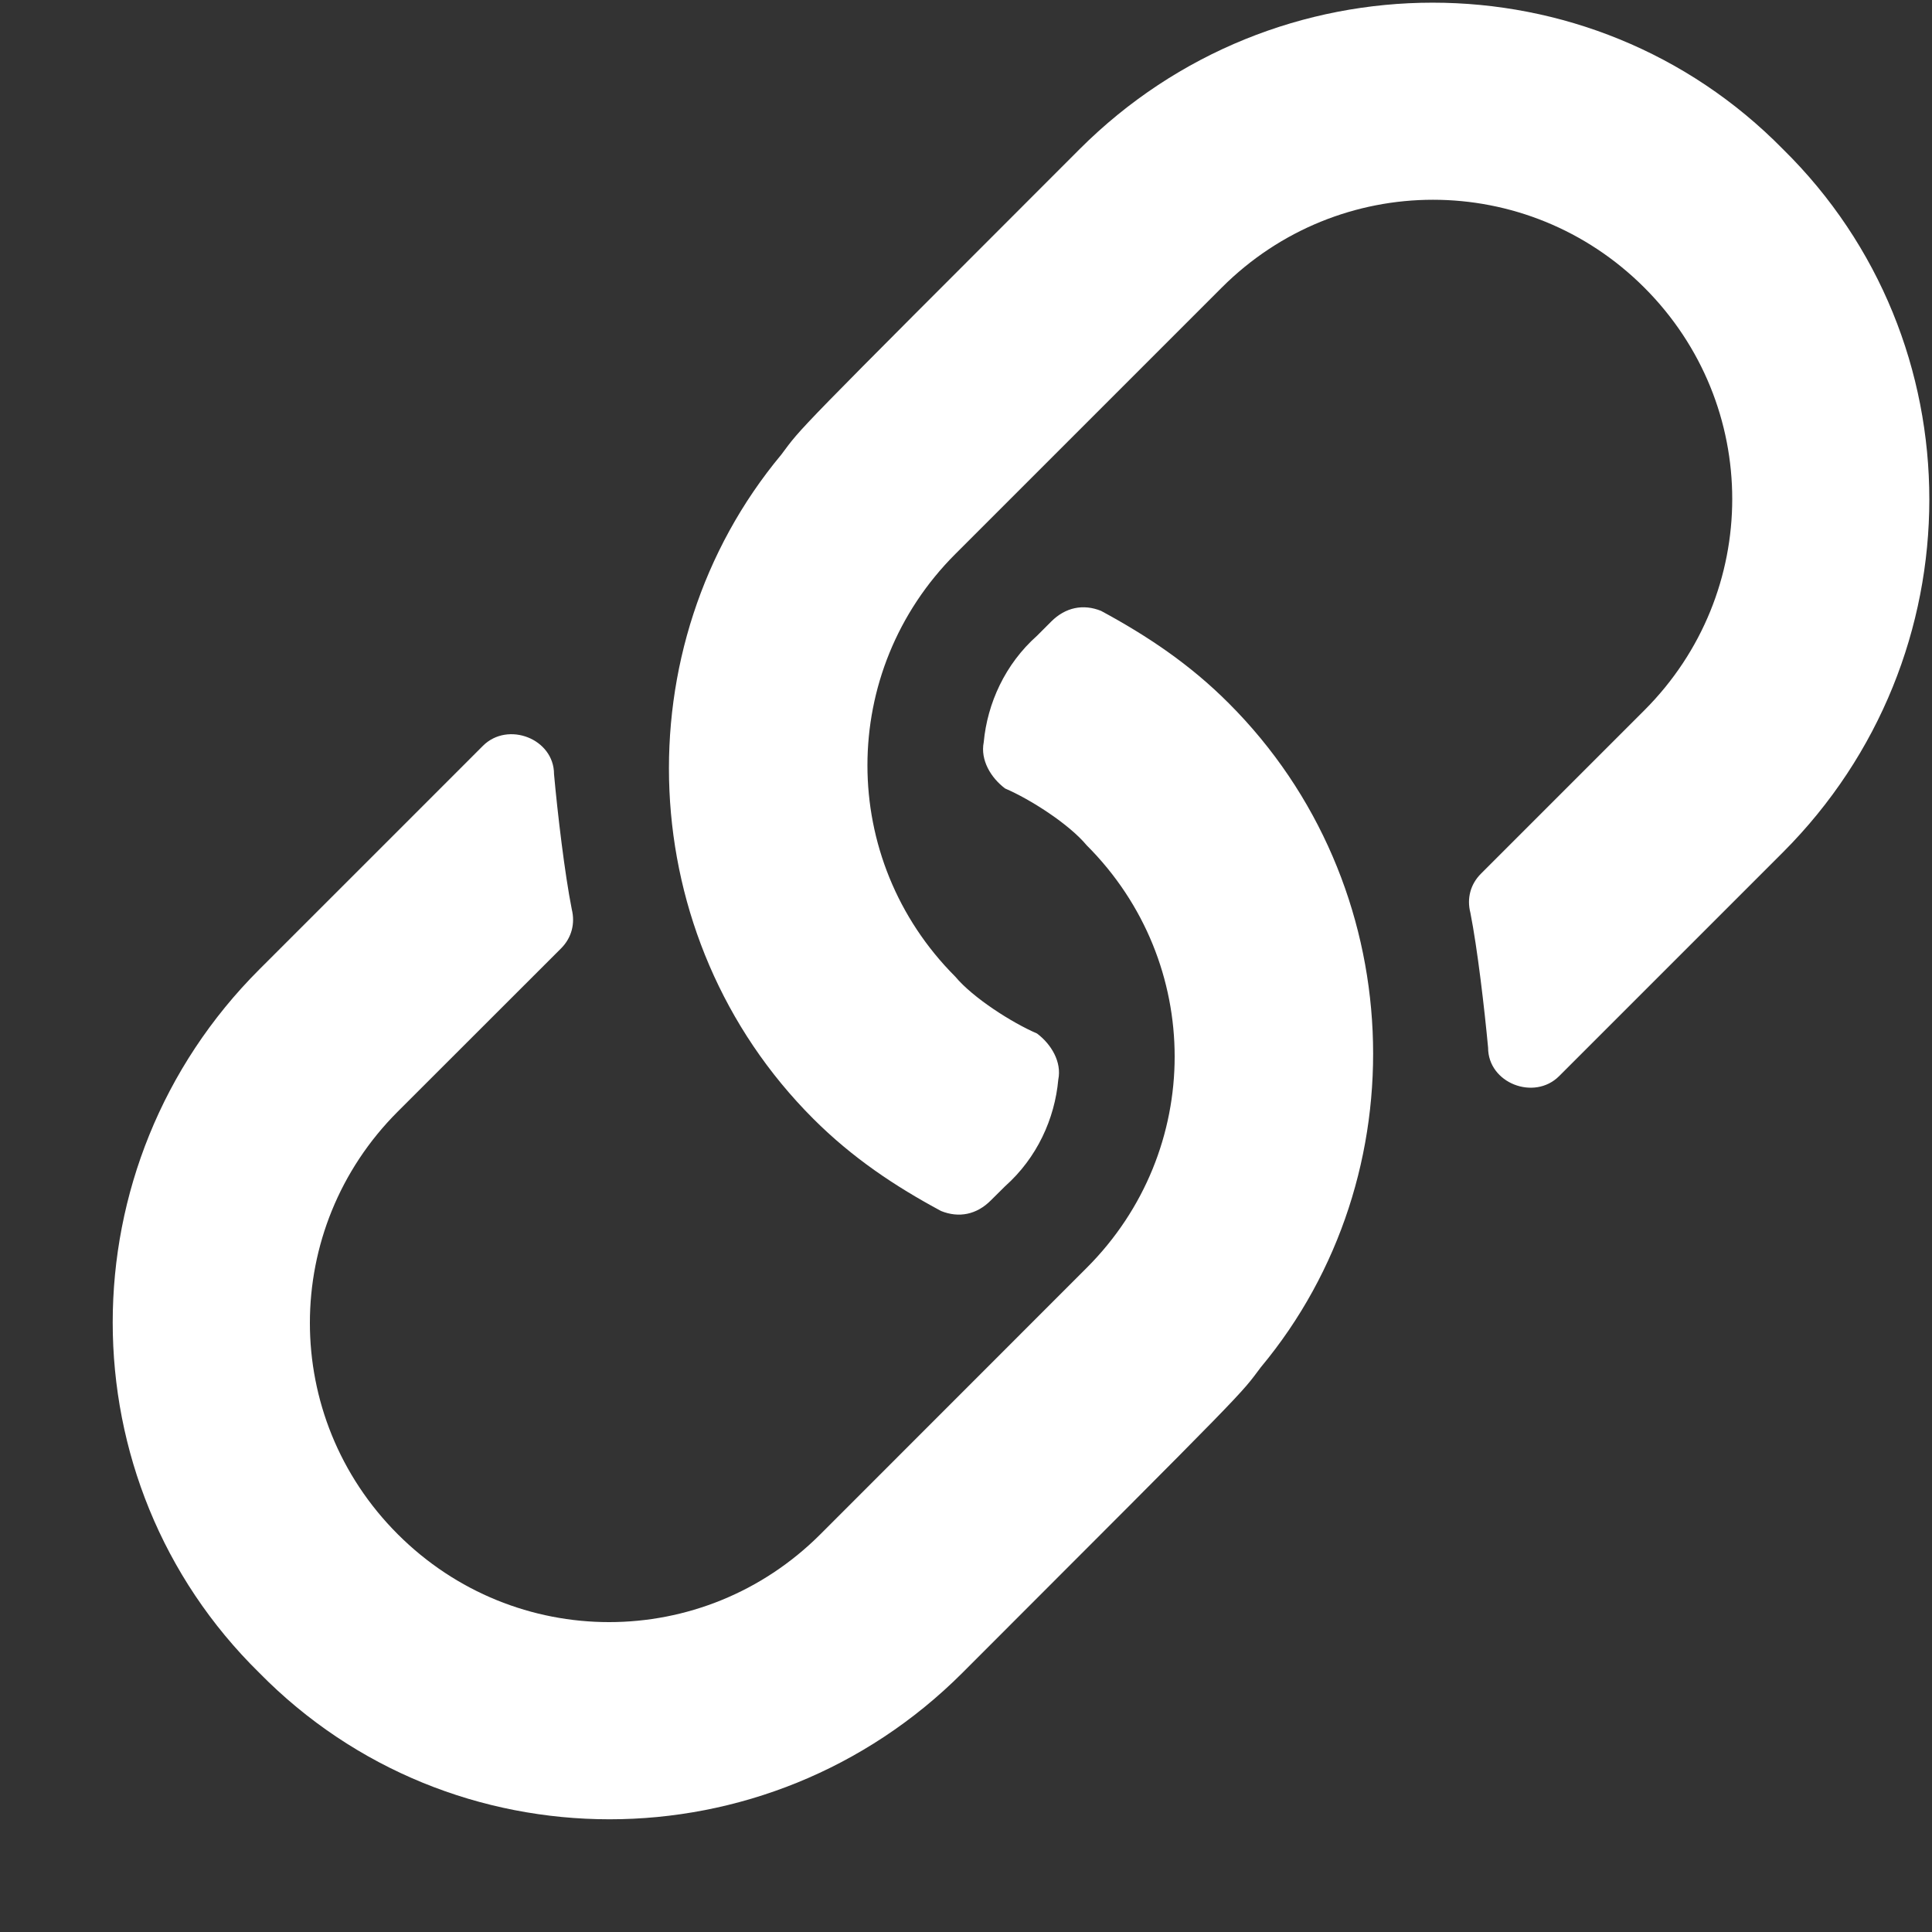 <svg width="17" height="17" viewBox="0 0 17 17" fill="none" xmlns="http://www.w3.org/2000/svg">
<rect x="0" y="0" width="17" height="17" fill="#333333" stroke="none"/>
<path d="M10.812 6.188C10.469 5.844 10.094 5.594 9.688 5.375C9.531 5.312 9.375 5.344 9.25 5.469L9.125 5.594C8.844 5.844 8.688 6.188 8.656 6.531C8.625 6.688 8.719 6.844 8.844 6.938C9.062 7.031 9.406 7.25 9.562 7.438C10.594 8.469 10.594 10.125 9.562 11.156L7.219 13.5C6.188 14.531 4.531 14.531 3.5 13.5C2.469 12.469 2.469 10.812 3.5 9.781L4.938 8.344C5.031 8.25 5.062 8.125 5.031 8C4.969 7.688 4.906 7.156 4.875 6.812C4.875 6.5 4.469 6.344 4.25 6.562C3.875 6.938 3.281 7.531 2.281 8.531C0.562 10.25 0.562 13.031 2.281 14.719C3.969 16.438 6.75 16.438 8.469 14.719C11.031 12.156 10.906 12.281 11.094 12.031C12.5 10.344 12.406 7.781 10.812 6.188ZM15.688 1.312C14 -0.406 11.219 -0.406 9.5 1.312C6.938 3.875 7.062 3.75 6.875 4C5.469 5.688 5.562 8.25 7.156 9.844C7.5 10.188 7.875 10.438 8.281 10.656C8.438 10.719 8.594 10.688 8.719 10.562L8.844 10.438C9.125 10.188 9.281 9.844 9.312 9.5C9.344 9.344 9.25 9.188 9.125 9.094C8.906 9 8.562 8.781 8.406 8.594C7.375 7.562 7.375 5.906 8.406 4.875L10.75 2.531C11.781 1.5 13.438 1.5 14.469 2.531C15.5 3.562 15.5 5.219 14.469 6.25L13.031 7.688C12.938 7.781 12.906 7.906 12.938 8.031C13 8.344 13.062 8.875 13.094 9.219C13.094 9.531 13.5 9.688 13.719 9.469C14.094 9.094 14.688 8.5 15.688 7.5C17.406 5.781 17.406 3 15.688 1.312Z" fill="#ffffff"/>
</svg>
